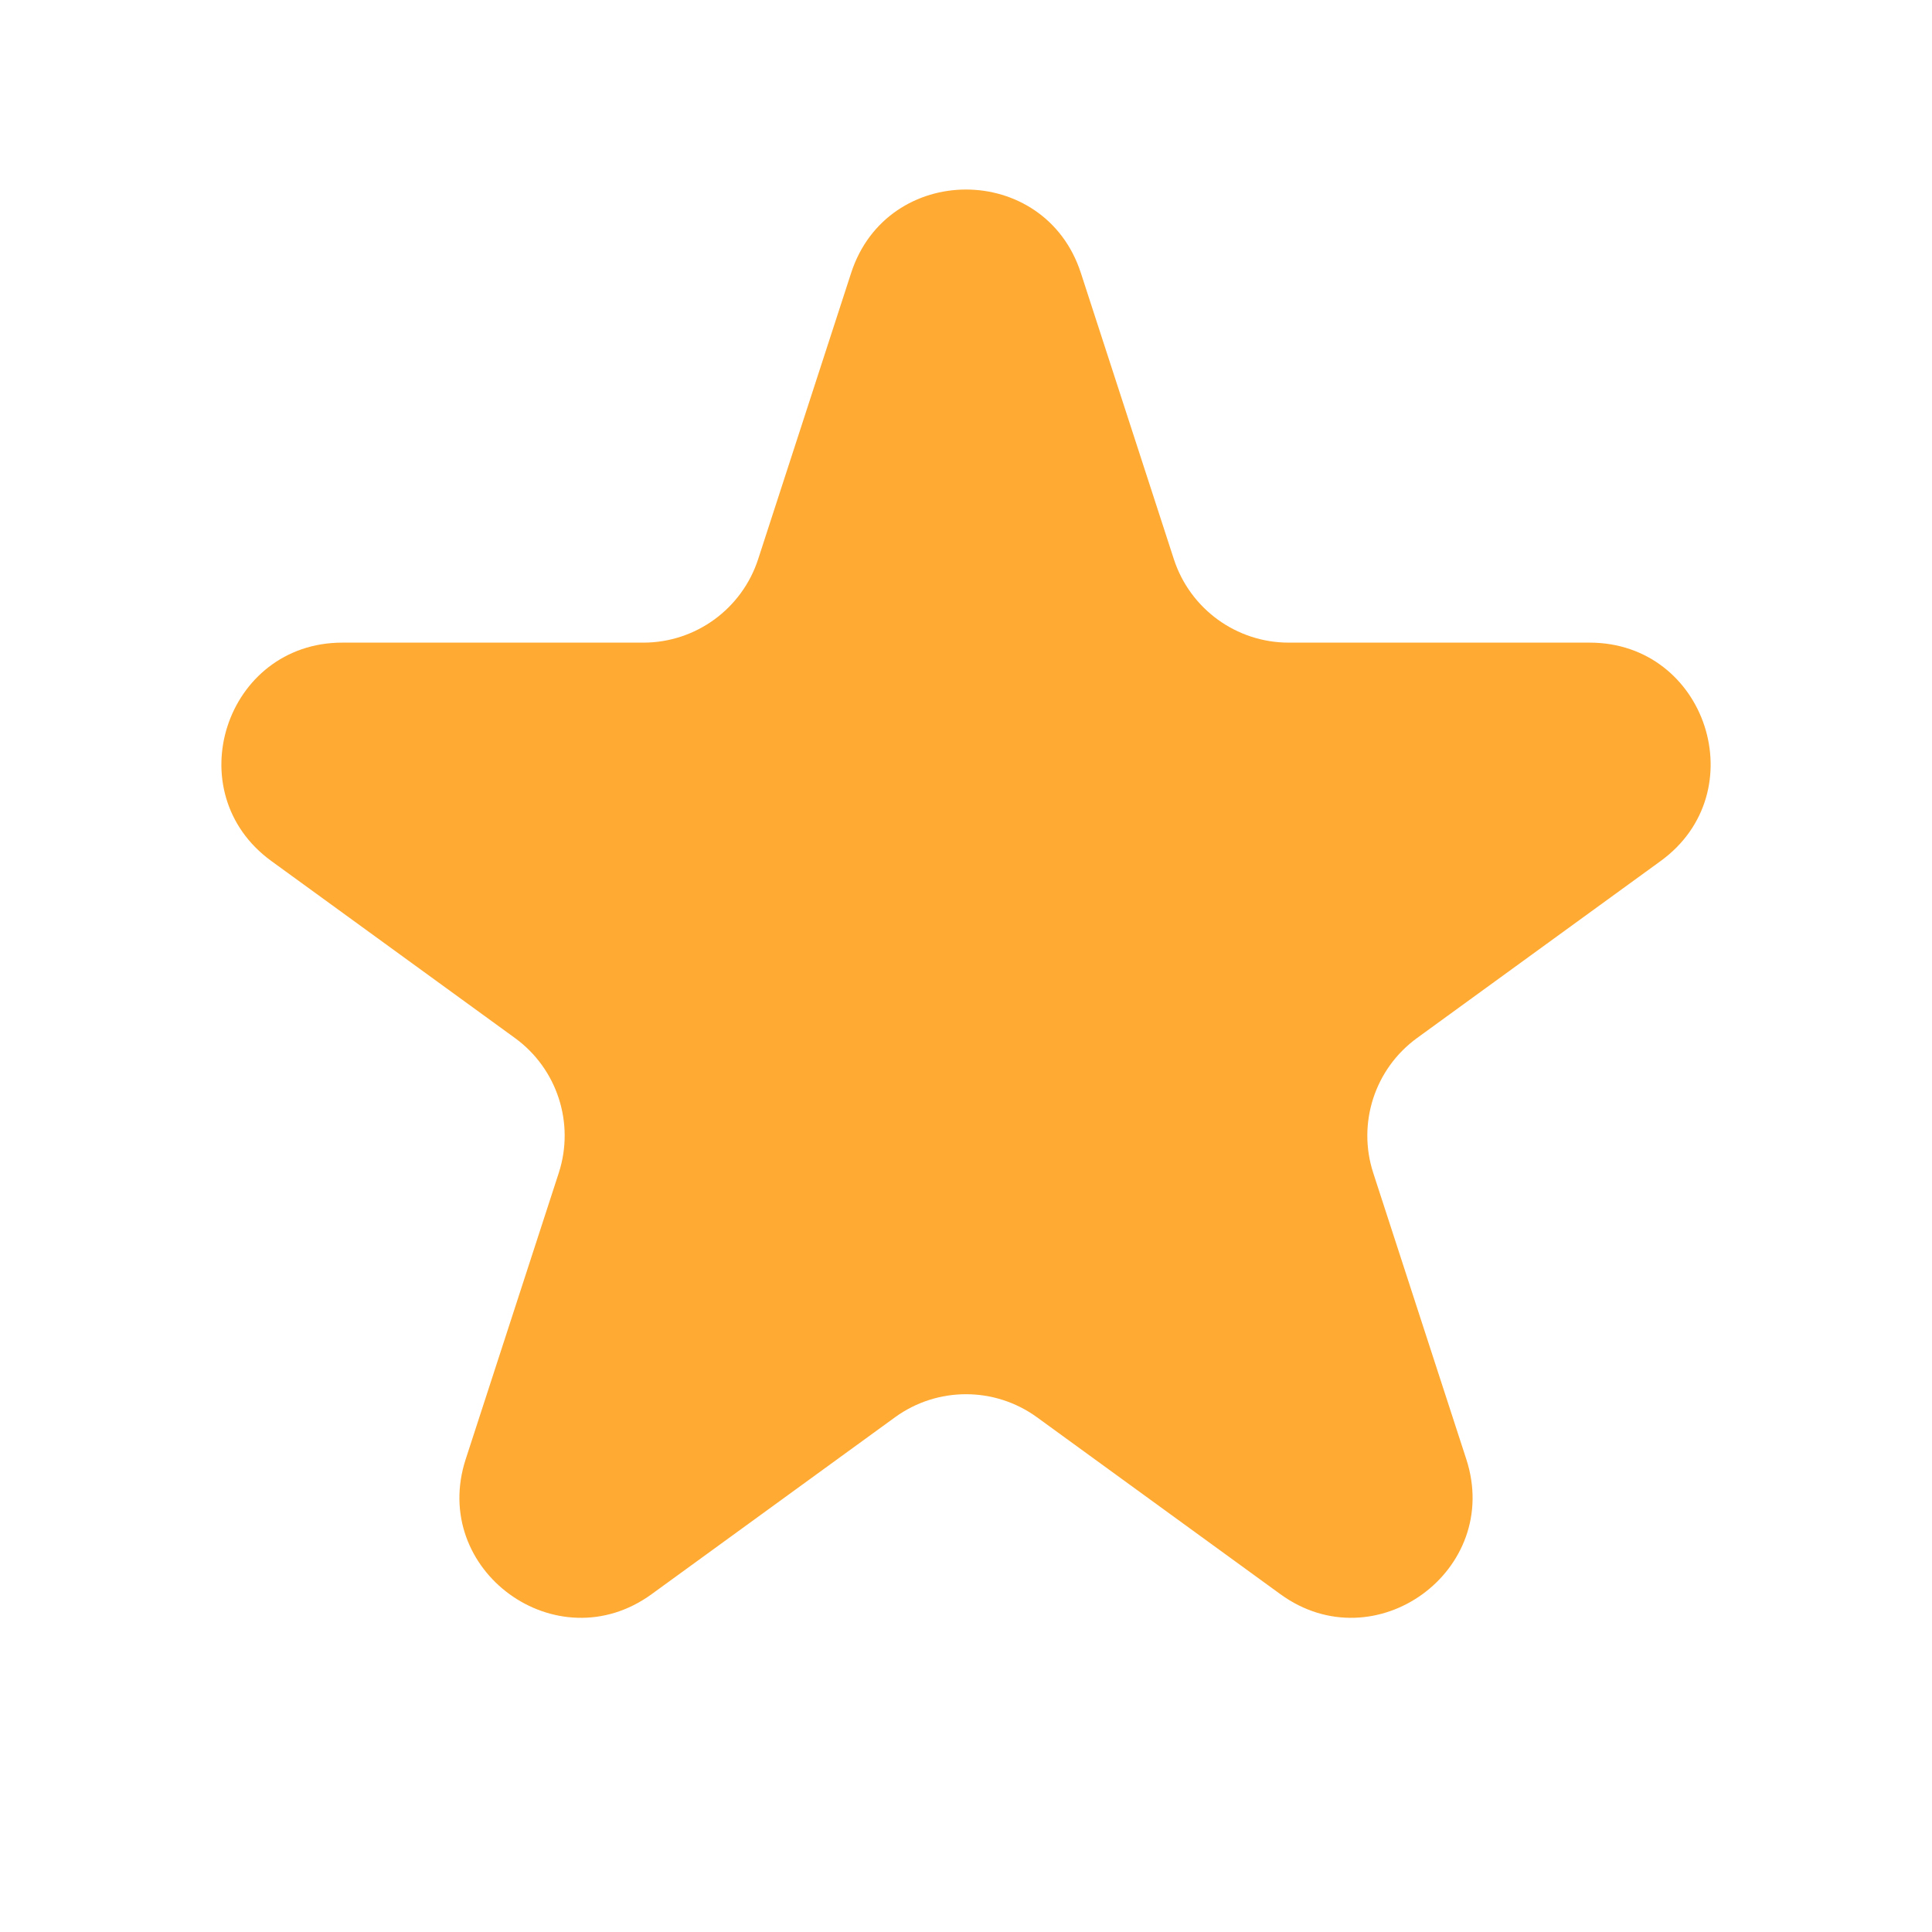 <svg width="24" height="24" viewBox="0 0 24 24" fill="none" xmlns="http://www.w3.org/2000/svg">
<path d="M10.573 3.391C11.022 2.009 12.978 2.009 13.427 3.391L14.582 6.946C14.783 7.564 15.359 7.983 16.009 7.983H19.747C21.2 7.983 21.805 9.842 20.629 10.696L17.604 12.894C17.078 13.276 16.858 13.953 17.059 14.571L18.215 18.127C18.664 19.509 17.082 20.658 15.906 19.804L12.882 17.606C12.356 17.224 11.644 17.224 11.118 17.606L8.094 19.804C6.918 20.658 5.336 19.509 5.785 18.127L6.941 14.571C7.142 13.953 6.922 13.276 6.396 12.894L3.371 10.696C2.196 9.842 2.8 7.983 4.253 7.983H7.992C8.641 7.983 9.217 7.564 9.418 6.946L10.573 3.391Z" fill="#FFAA33"/>
</svg>
